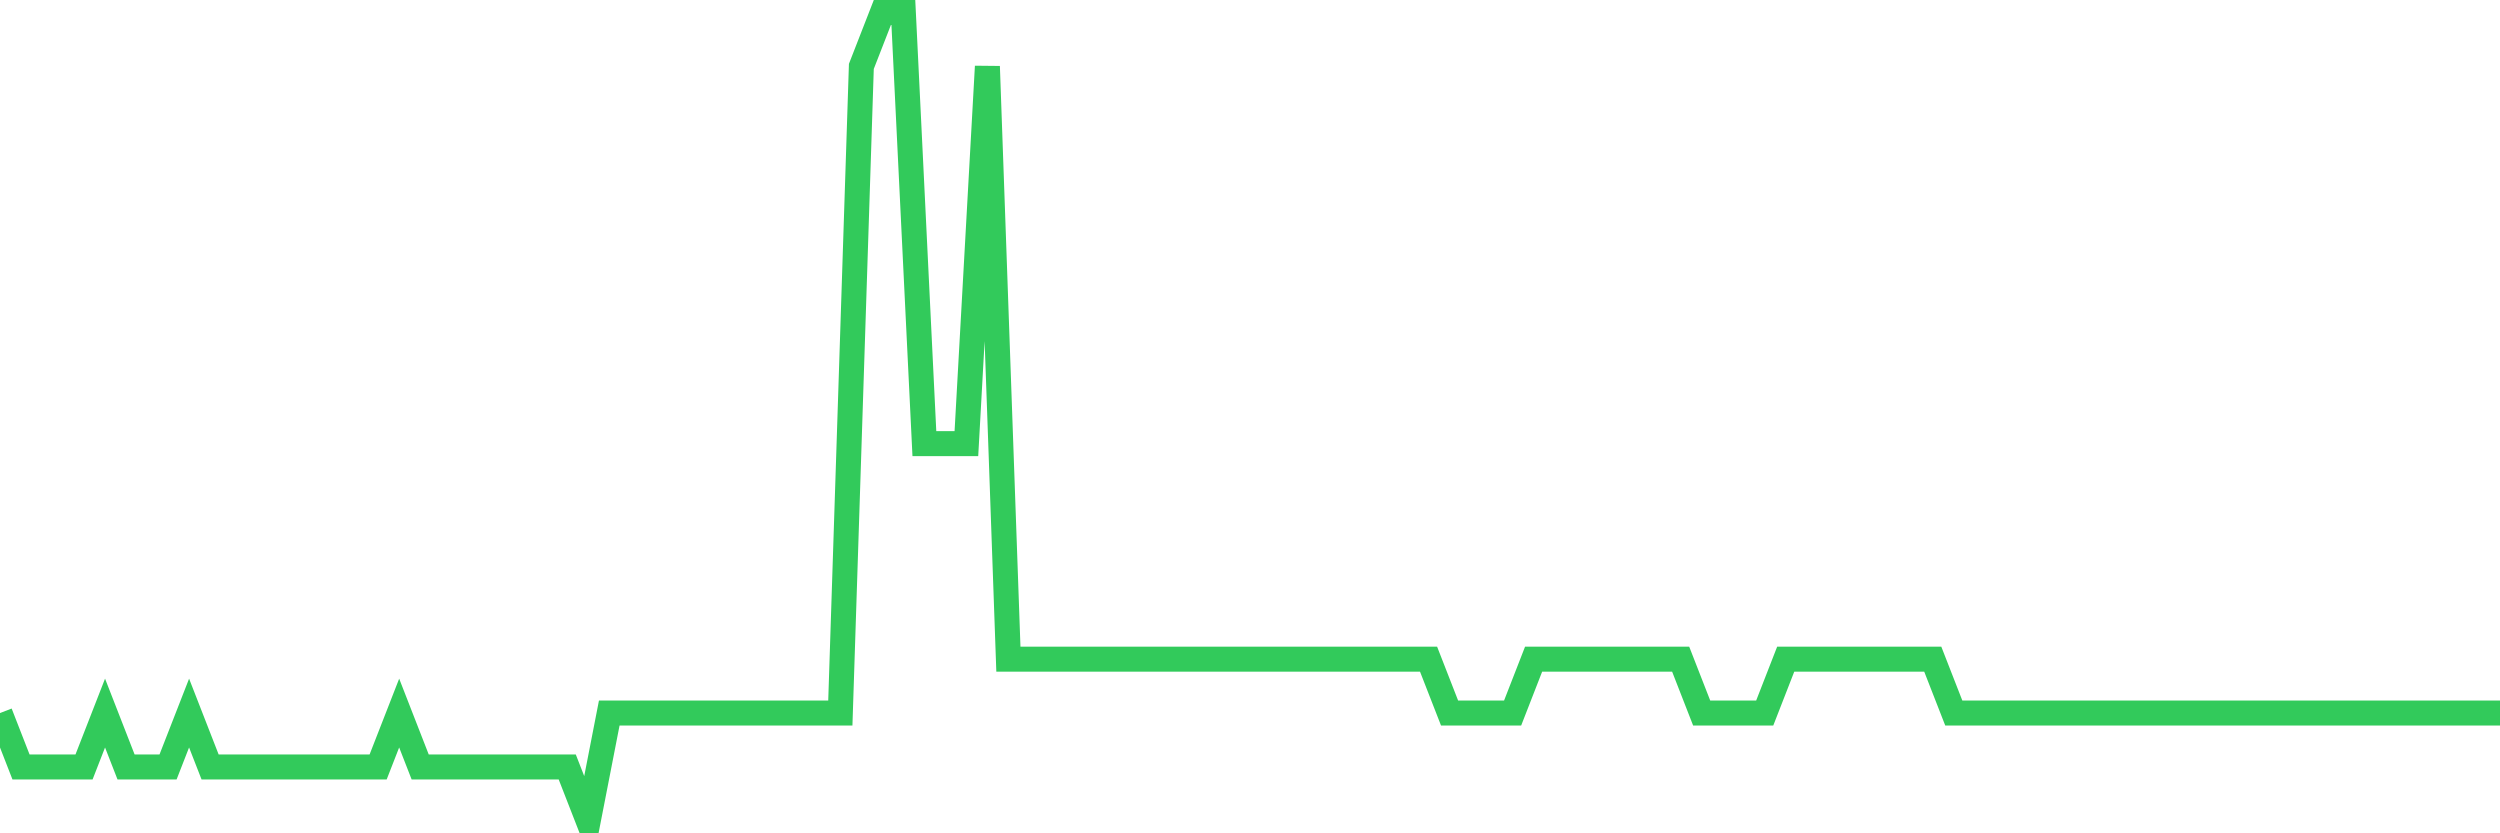 <svg
  xmlns="http://www.w3.org/2000/svg"
  xmlns:xlink="http://www.w3.org/1999/xlink"
  width="120"
  height="40"
  viewBox="0 0 120 40"
  preserveAspectRatio="none"
>
  <polyline
    points="0,34.227 1.008,36.813 2.017,36.813 3.025,36.813 4.034,36.813 5.042,34.227 6.05,36.813 7.059,36.813 8.067,36.813 9.076,34.227 10.084,36.813 11.092,36.813 12.101,36.813 13.109,36.813 14.118,36.813 15.126,36.813 16.134,36.813 17.143,36.813 18.151,36.813 19.16,34.227 20.168,36.813 21.176,36.813 22.185,36.813 23.193,36.813 24.202,36.813 25.21,36.813 26.218,36.813 27.227,36.813 28.235,39.4 29.244,34.227 30.252,34.227 31.261,34.227 32.269,34.227 33.277,34.227 34.286,34.227 35.294,34.227 36.303,34.227 37.311,34.227 38.319,34.227 39.328,34.227 40.336,34.227 41.345,3.187 42.353,0.6 43.361,0.6 44.37,21.293 45.378,21.293 46.387,21.293 47.395,3.187 48.403,31.64 49.412,31.64 50.42,31.64 51.429,31.64 52.437,31.64 53.445,31.64 54.454,31.64 55.462,31.64 56.471,31.64 57.479,31.64 58.487,31.64 59.496,31.64 60.504,31.64 61.513,31.64 62.521,31.64 63.529,31.64 64.538,31.64 65.546,31.64 66.555,31.64 67.563,31.64 68.571,31.64 69.58,34.227 70.588,34.227 71.597,34.227 72.605,34.227 73.613,31.64 74.622,31.64 75.63,31.64 76.639,31.64 77.647,31.64 78.655,31.64 79.664,31.64 80.672,31.64 81.681,34.227 82.689,34.227 83.697,34.227 84.706,34.227 85.714,31.64 86.723,31.64 87.731,31.64 88.739,31.64 89.748,31.64 90.756,31.64 91.765,31.64 92.773,31.64 93.782,34.227 94.79,34.227 95.798,34.227 96.807,34.227 97.815,34.227 98.824,34.227 99.832,34.227 100.84,34.227 101.849,34.227 102.857,34.227 103.866,34.227 104.874,34.227 105.882,34.227 106.891,34.227 107.899,34.227 108.908,34.227 109.916,34.227 110.924,34.227 111.933,34.227 112.941,34.227 113.95,34.227 114.958,34.227 115.966,34.227 116.975,34.227 117.983,34.227 118.992,34.227 120,34.227"
    fill="none"
    stroke="#32ca5b"
    stroke-width="1.2"
  >
  </polyline>
</svg>